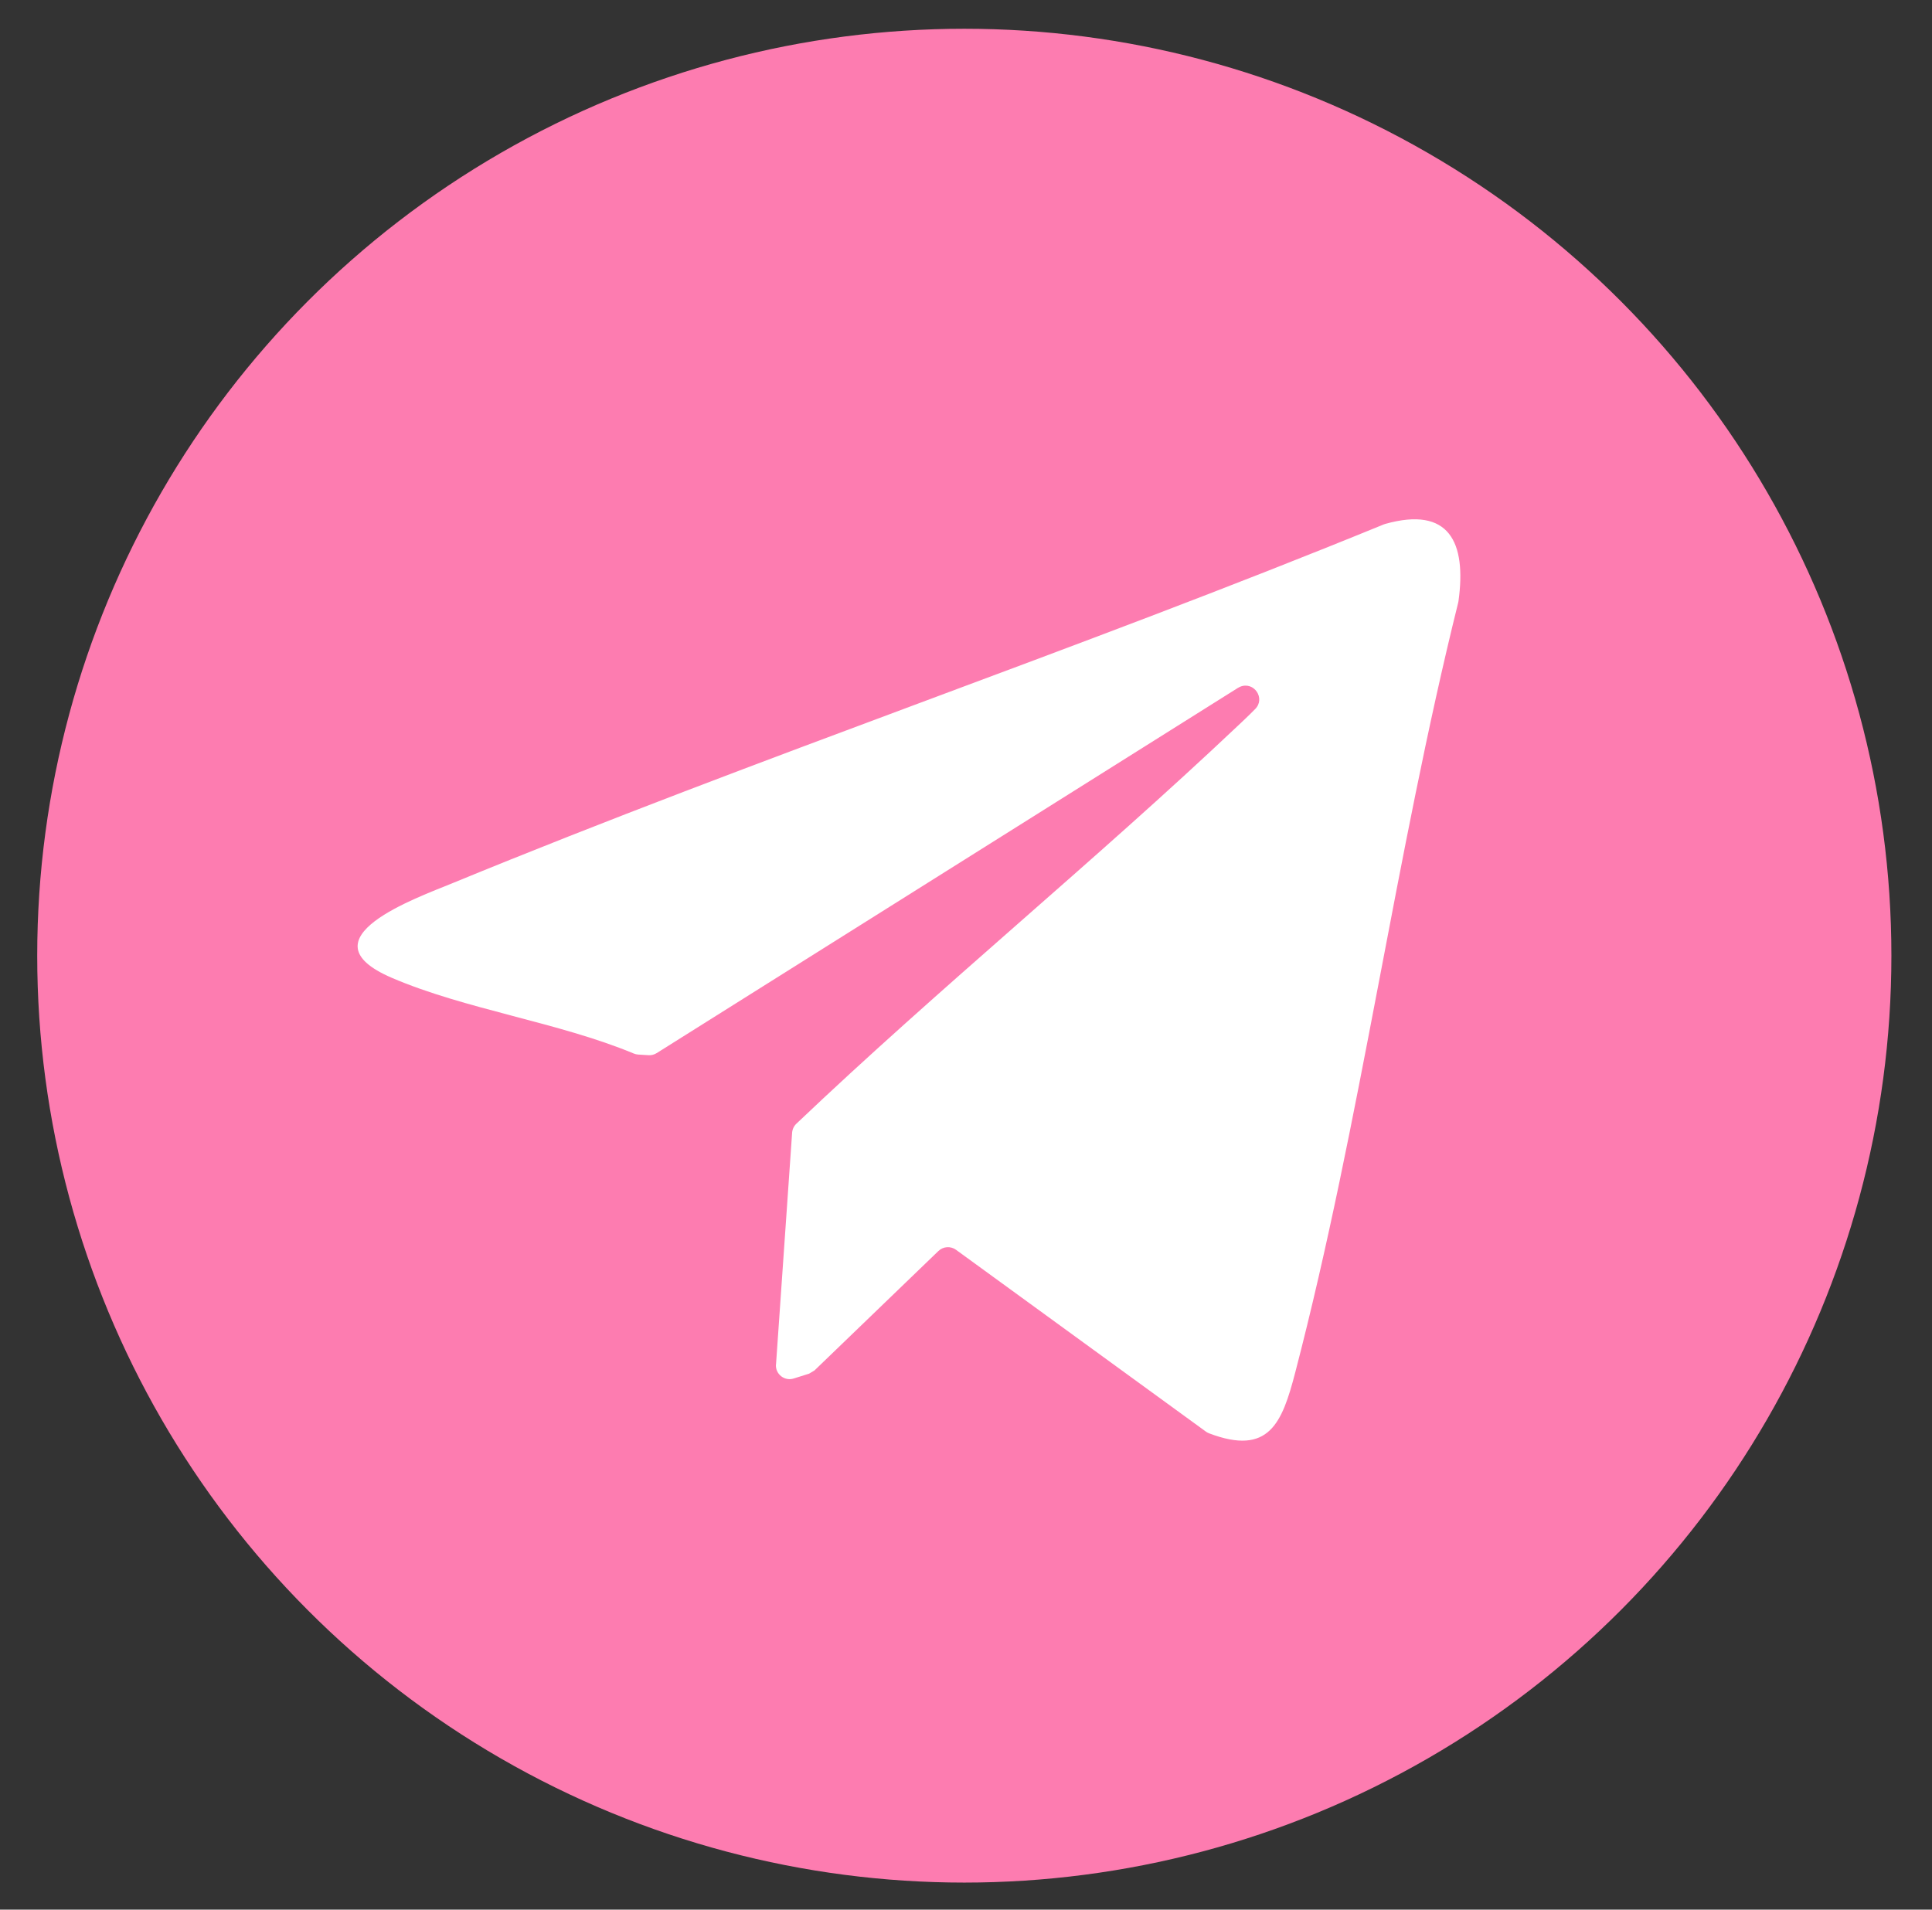 <?xml version="1.0" encoding="UTF-8"?>
<svg xmlns="http://www.w3.org/2000/svg" viewBox="0 0 571 564.5">
  <rect x="0" y="0" width="571" height="564.5" fill="#333333" stroke="none"/>
  <defs>
    <style>
      .cls-1 {
        fill: #fff;
      }

      .cls-2 {
        fill: #fd7cb0;
      }
    </style>
  </defs>
  <g id="Layer_2" data-name="Layer 2">
    <circle class="cls-2" cx="285" cy="282.5" r="274"/>
  </g>
  <g id="Layer_5" data-name="Layer 5">
    <path class="cls-1" d="M229.35,403.35l4.76-68.51c.07-1.01.52-1.96,1.25-2.66,42.4-40.33,87.99-77.44,130.48-117.63.79-.74,3.05-2.84,5.15-4.98,3.08-3.15-.37-8.23-4.45-6.57-.03.01-.06.02-.09.04-.21.09-.4.19-.59.31l-171.79,107.96c-.72.45-1.56.66-2.4.61l-3.07-.19c-.44-.03-.87-.13-1.28-.3-22.27-9.26-49.83-13.05-71.54-22.39-26.9-11.56,7.36-23.6,18.08-28.02,90.79-37.36,184.2-68.77,275.08-105.99.15-.06.31-.12.47-.16,18.87-5.3,24.06,5.34,21.64,22.86-.02.15-.05.3-.09.44-18.53,74.6-28.85,153.47-48.17,227.6-3.87,14.84-7.7,24.67-25.44,17.93-.34-.13-.67-.31-.96-.52l-73.85-53.74c-1.59-1.15-3.77-1-5.19.36l-36.63,35.31-1.59.95-4.55,1.43c-2.72.86-5.45-1.29-5.25-4.14Z"/>
  </g>
</svg>